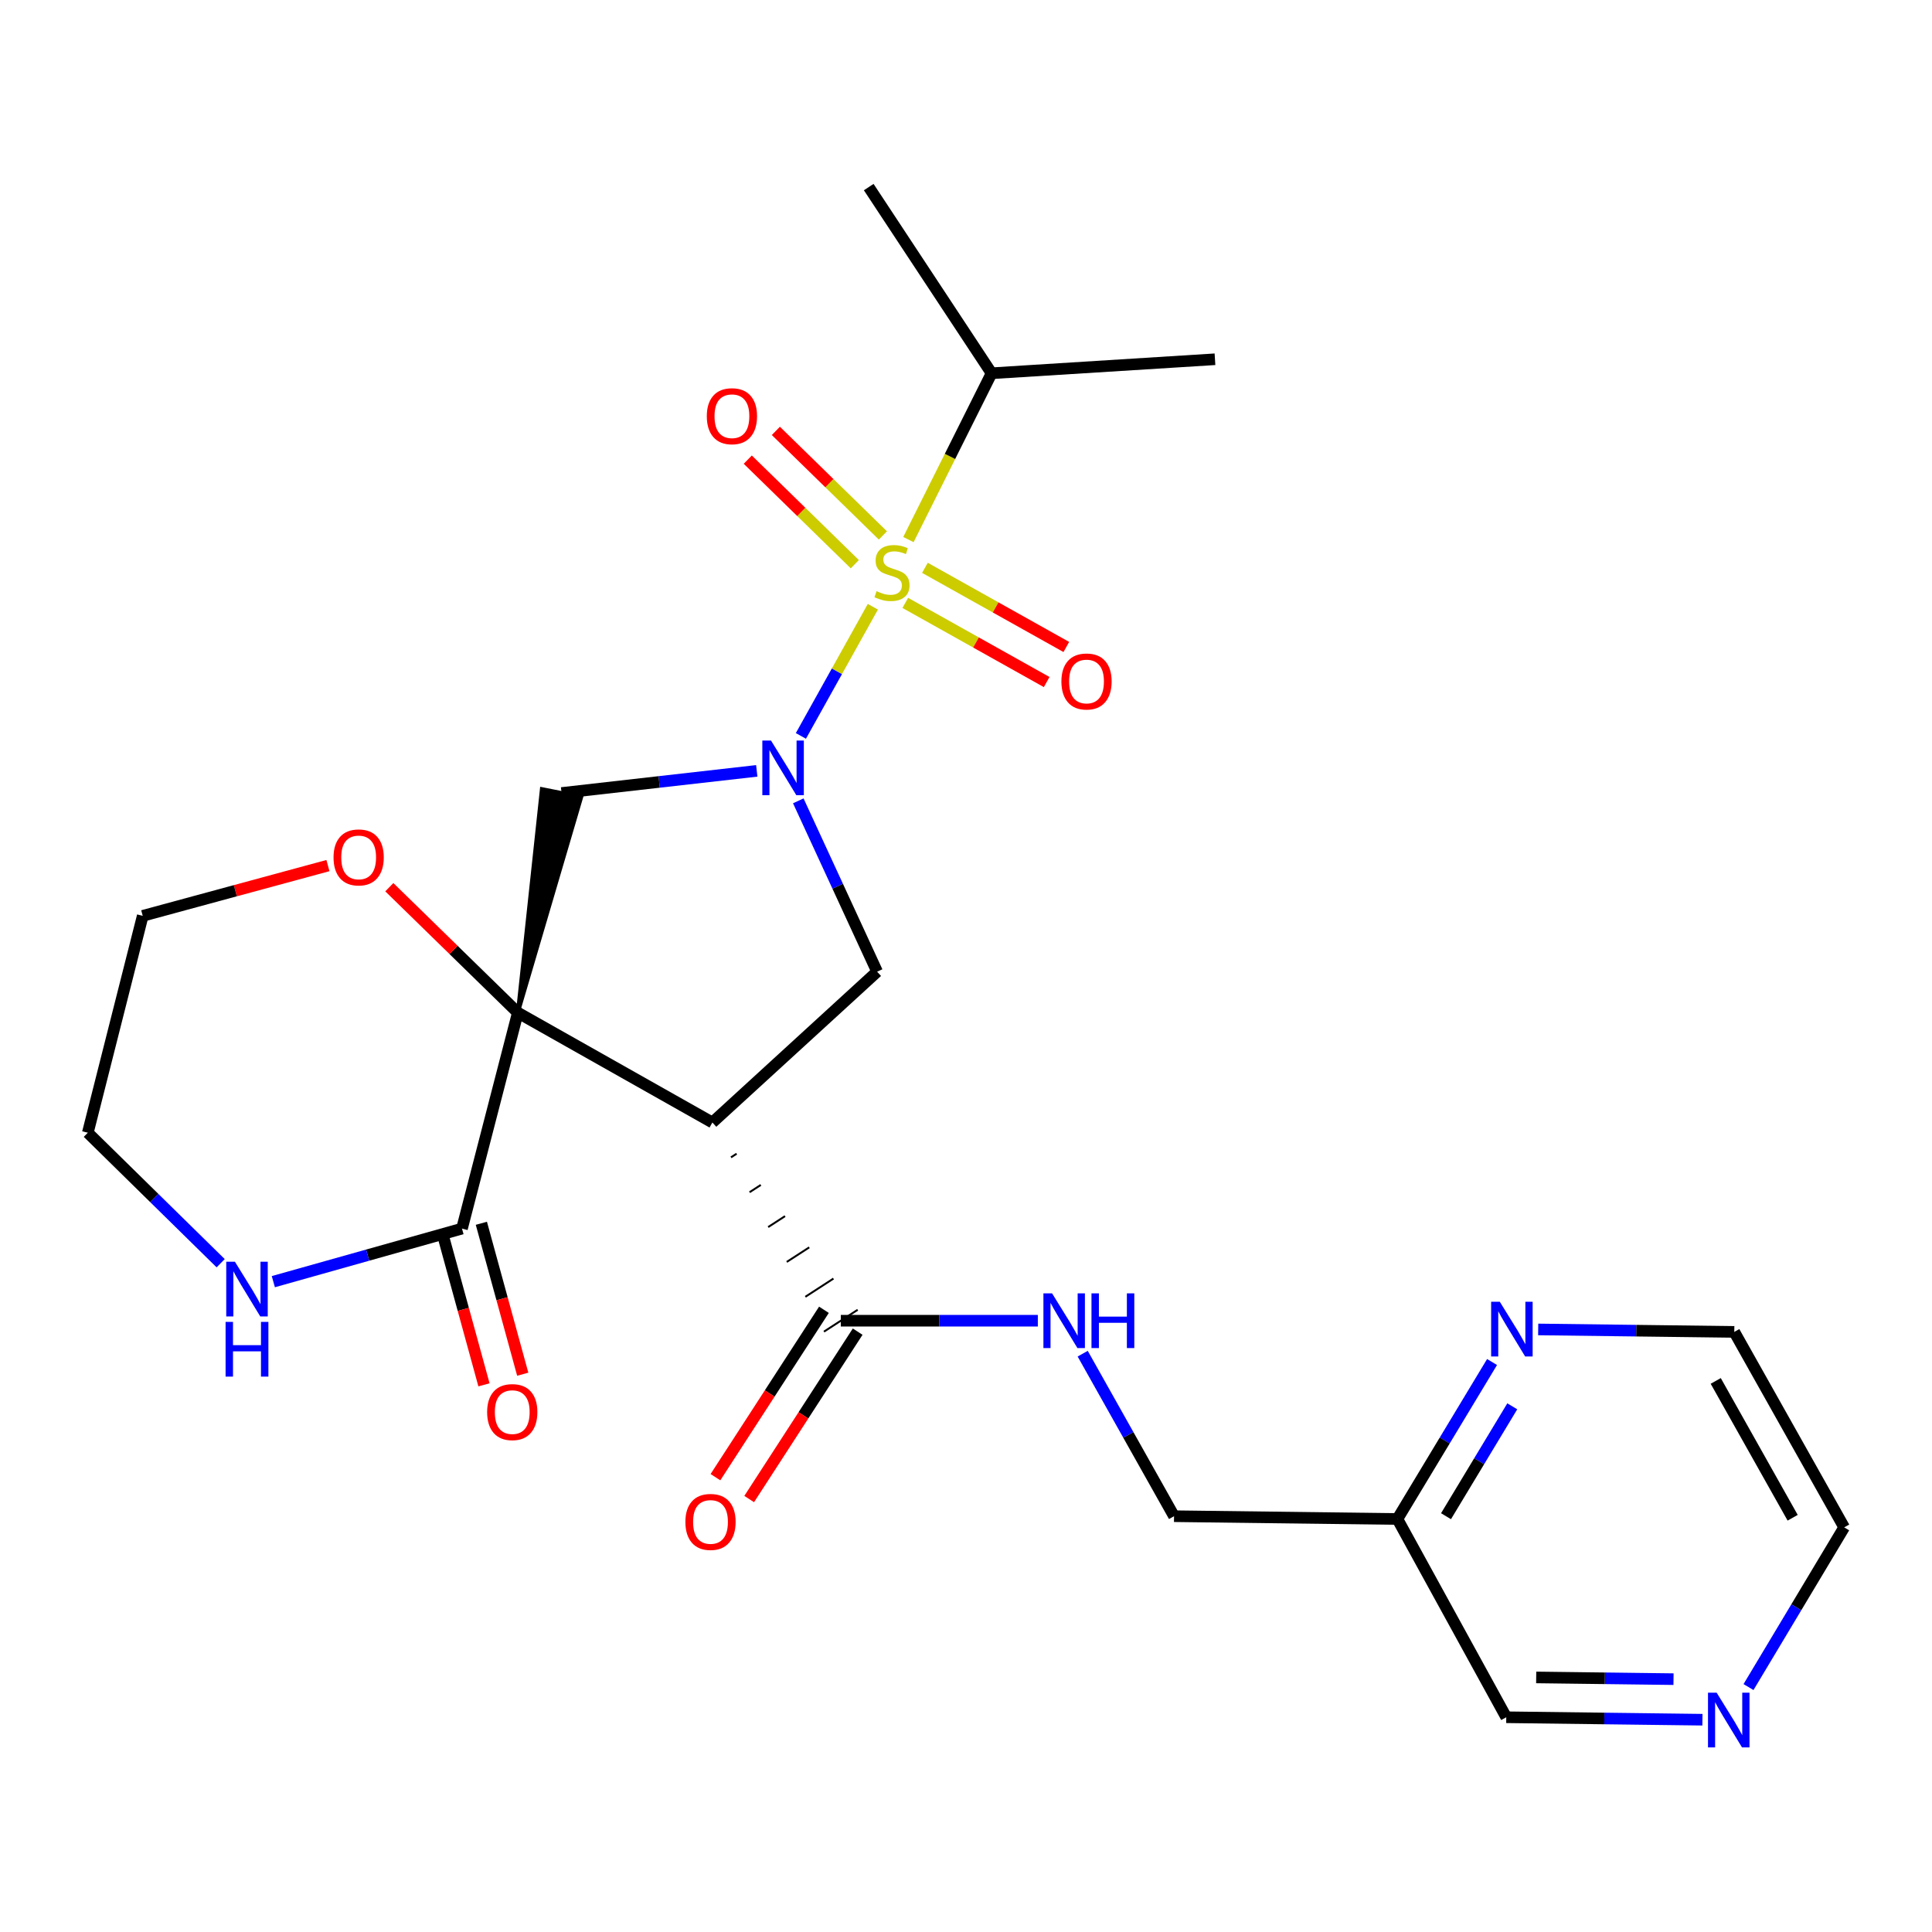 <?xml version='1.0' encoding='iso-8859-1'?>
<svg version='1.1' baseProfile='full'
              xmlns='http://www.w3.org/2000/svg'
                      xmlns:rdkit='http://www.rdkit.org/xml'
                      xmlns:xlink='http://www.w3.org/1999/xlink'
                  xml:space='preserve'
width='1000px' height='1000px' viewBox='0 0 1000 1000'>
<!-- END OF HEADER -->
<rect style='opacity:1.0;fill:#FFFFFF;stroke:none' width='1000' height='1000' x='0' y='0'> </rect>
<path class='bond-2' d='M 268.029,524.159 L 368.728,581.005' style='fill:none;fill-rule:evenodd;stroke:#000000;stroke-width:6px;stroke-linecap:butt;stroke-linejoin:miter;stroke-opacity:1' />
<path class='bond-3' d='M 268.029,524.159 L 300.875,412.488 L 280.47,408.425 Z' style='fill:#000000;fill-rule:evenodd;fill-opacity:1;stroke:#000000;stroke-width:2px;stroke-linecap:butt;stroke-linejoin:miter;stroke-opacity:1;' />
<path class='bond-5' d='M 268.029,524.159 L 239.12,635.92' style='fill:none;fill-rule:evenodd;stroke:#000000;stroke-width:6px;stroke-linecap:butt;stroke-linejoin:miter;stroke-opacity:1' />
<path class='bond-7' d='M 268.029,524.159 L 234.773,491.688' style='fill:none;fill-rule:evenodd;stroke:#000000;stroke-width:6px;stroke-linecap:butt;stroke-linejoin:miter;stroke-opacity:1' />
<path class='bond-7' d='M 234.773,491.688 L 201.517,459.216' style='fill:none;fill-rule:evenodd;stroke:#FF0000;stroke-width:6px;stroke-linecap:butt;stroke-linejoin:miter;stroke-opacity:1' />
<path class='bond-0' d='M 451.79,314.055 L 433.166,347.481' style='fill:none;fill-rule:evenodd;stroke:#CCCC00;stroke-width:6px;stroke-linecap:butt;stroke-linejoin:miter;stroke-opacity:1' />
<path class='bond-0' d='M 433.166,347.481 L 414.542,380.906' style='fill:none;fill-rule:evenodd;stroke:#0000FF;stroke-width:6px;stroke-linecap:butt;stroke-linejoin:miter;stroke-opacity:1' />
<path class='bond-8' d='M 468.577,312.056 L 505.168,332.541' style='fill:none;fill-rule:evenodd;stroke:#CCCC00;stroke-width:6px;stroke-linecap:butt;stroke-linejoin:miter;stroke-opacity:1' />
<path class='bond-8' d='M 505.168,332.541 L 541.758,353.027' style='fill:none;fill-rule:evenodd;stroke:#FF0000;stroke-width:6px;stroke-linecap:butt;stroke-linejoin:miter;stroke-opacity:1' />
<path class='bond-8' d='M 478.741,293.902 L 515.332,314.387' style='fill:none;fill-rule:evenodd;stroke:#CCCC00;stroke-width:6px;stroke-linecap:butt;stroke-linejoin:miter;stroke-opacity:1' />
<path class='bond-8' d='M 515.332,314.387 L 551.922,334.873' style='fill:none;fill-rule:evenodd;stroke:#FF0000;stroke-width:6px;stroke-linecap:butt;stroke-linejoin:miter;stroke-opacity:1' />
<path class='bond-9' d='M 456.988,277.14 L 429.288,250.082' style='fill:none;fill-rule:evenodd;stroke:#CCCC00;stroke-width:6px;stroke-linecap:butt;stroke-linejoin:miter;stroke-opacity:1' />
<path class='bond-9' d='M 429.288,250.082 L 401.588,223.023' style='fill:none;fill-rule:evenodd;stroke:#FF0000;stroke-width:6px;stroke-linecap:butt;stroke-linejoin:miter;stroke-opacity:1' />
<path class='bond-9' d='M 442.45,292.023 L 414.75,264.965' style='fill:none;fill-rule:evenodd;stroke:#CCCC00;stroke-width:6px;stroke-linecap:butt;stroke-linejoin:miter;stroke-opacity:1' />
<path class='bond-9' d='M 414.75,264.965 L 387.05,237.906' style='fill:none;fill-rule:evenodd;stroke:#FF0000;stroke-width:6px;stroke-linecap:butt;stroke-linejoin:miter;stroke-opacity:1' />
<path class='bond-12' d='M 470.195,279.279 L 491.715,236.239' style='fill:none;fill-rule:evenodd;stroke:#CCCC00;stroke-width:6px;stroke-linecap:butt;stroke-linejoin:miter;stroke-opacity:1' />
<path class='bond-12' d='M 491.715,236.239 L 513.235,193.2' style='fill:none;fill-rule:evenodd;stroke:#000000;stroke-width:6px;stroke-linecap:butt;stroke-linejoin:miter;stroke-opacity:1' />
<path class='bond-1' d='M 391.698,398.998 L 341.185,404.728' style='fill:none;fill-rule:evenodd;stroke:#0000FF;stroke-width:6px;stroke-linecap:butt;stroke-linejoin:miter;stroke-opacity:1' />
<path class='bond-1' d='M 341.185,404.728 L 290.672,410.457' style='fill:none;fill-rule:evenodd;stroke:#000000;stroke-width:6px;stroke-linecap:butt;stroke-linejoin:miter;stroke-opacity:1' />
<path class='bond-26' d='M 413.196,414.518 L 433.596,458.734' style='fill:none;fill-rule:evenodd;stroke:#0000FF;stroke-width:6px;stroke-linecap:butt;stroke-linejoin:miter;stroke-opacity:1' />
<path class='bond-26' d='M 433.596,458.734 L 453.996,502.949' style='fill:none;fill-rule:evenodd;stroke:#000000;stroke-width:6px;stroke-linecap:butt;stroke-linejoin:miter;stroke-opacity:1' />
<path class='bond-4' d='M 368.728,581.005 L 453.996,502.949' style='fill:none;fill-rule:evenodd;stroke:#000000;stroke-width:6px;stroke-linecap:butt;stroke-linejoin:miter;stroke-opacity:1' />
<path class='bond-6' d='M 378.352,599.047 L 381.262,597.161' style='fill:none;fill-rule:evenodd;stroke:#000000;stroke-width:1.0px;stroke-linecap:butt;stroke-linejoin:miter;stroke-opacity:1' />
<path class='bond-6' d='M 387.976,617.089 L 393.796,613.318' style='fill:none;fill-rule:evenodd;stroke:#000000;stroke-width:1.0px;stroke-linecap:butt;stroke-linejoin:miter;stroke-opacity:1' />
<path class='bond-6' d='M 397.6,635.131 L 406.33,629.474' style='fill:none;fill-rule:evenodd;stroke:#000000;stroke-width:1.0px;stroke-linecap:butt;stroke-linejoin:miter;stroke-opacity:1' />
<path class='bond-6' d='M 407.224,653.173 L 418.864,645.631' style='fill:none;fill-rule:evenodd;stroke:#000000;stroke-width:1.0px;stroke-linecap:butt;stroke-linejoin:miter;stroke-opacity:1' />
<path class='bond-6' d='M 416.848,671.215 L 431.398,661.787' style='fill:none;fill-rule:evenodd;stroke:#000000;stroke-width:1.0px;stroke-linecap:butt;stroke-linejoin:miter;stroke-opacity:1' />
<path class='bond-6' d='M 426.472,689.257 L 443.932,677.943' style='fill:none;fill-rule:evenodd;stroke:#000000;stroke-width:1.0px;stroke-linecap:butt;stroke-linejoin:miter;stroke-opacity:1' />
<path class='bond-11' d='M 239.12,635.92 L 190.298,649.654' style='fill:none;fill-rule:evenodd;stroke:#000000;stroke-width:6px;stroke-linecap:butt;stroke-linejoin:miter;stroke-opacity:1' />
<path class='bond-11' d='M 190.298,649.654 L 141.475,663.387' style='fill:none;fill-rule:evenodd;stroke:#0000FF;stroke-width:6px;stroke-linecap:butt;stroke-linejoin:miter;stroke-opacity:1' />
<path class='bond-14' d='M 229.088,638.671 L 239.797,677.73' style='fill:none;fill-rule:evenodd;stroke:#000000;stroke-width:6px;stroke-linecap:butt;stroke-linejoin:miter;stroke-opacity:1' />
<path class='bond-14' d='M 239.797,677.73 L 250.506,716.788' style='fill:none;fill-rule:evenodd;stroke:#FF0000;stroke-width:6px;stroke-linecap:butt;stroke-linejoin:miter;stroke-opacity:1' />
<path class='bond-14' d='M 249.153,633.17 L 259.862,672.228' style='fill:none;fill-rule:evenodd;stroke:#000000;stroke-width:6px;stroke-linecap:butt;stroke-linejoin:miter;stroke-opacity:1' />
<path class='bond-14' d='M 259.862,672.228 L 270.571,711.287' style='fill:none;fill-rule:evenodd;stroke:#FF0000;stroke-width:6px;stroke-linecap:butt;stroke-linejoin:miter;stroke-opacity:1' />
<path class='bond-10' d='M 435.202,683.6 L 486.192,683.6' style='fill:none;fill-rule:evenodd;stroke:#000000;stroke-width:6px;stroke-linecap:butt;stroke-linejoin:miter;stroke-opacity:1' />
<path class='bond-10' d='M 486.192,683.6 L 537.182,683.6' style='fill:none;fill-rule:evenodd;stroke:#0000FF;stroke-width:6px;stroke-linecap:butt;stroke-linejoin:miter;stroke-opacity:1' />
<path class='bond-15' d='M 426.472,677.942 L 398.395,721.264' style='fill:none;fill-rule:evenodd;stroke:#000000;stroke-width:6px;stroke-linecap:butt;stroke-linejoin:miter;stroke-opacity:1' />
<path class='bond-15' d='M 398.395,721.264 L 370.318,764.585' style='fill:none;fill-rule:evenodd;stroke:#FF0000;stroke-width:6px;stroke-linecap:butt;stroke-linejoin:miter;stroke-opacity:1' />
<path class='bond-15' d='M 443.932,689.258 L 415.854,732.579' style='fill:none;fill-rule:evenodd;stroke:#000000;stroke-width:6px;stroke-linecap:butt;stroke-linejoin:miter;stroke-opacity:1' />
<path class='bond-15' d='M 415.854,732.579 L 387.777,775.901' style='fill:none;fill-rule:evenodd;stroke:#FF0000;stroke-width:6px;stroke-linecap:butt;stroke-linejoin:miter;stroke-opacity:1' />
<path class='bond-21' d='M 169.743,448.025 L 121.81,461.033' style='fill:none;fill-rule:evenodd;stroke:#FF0000;stroke-width:6px;stroke-linecap:butt;stroke-linejoin:miter;stroke-opacity:1' />
<path class='bond-21' d='M 121.81,461.033 L 73.877,474.041' style='fill:none;fill-rule:evenodd;stroke:#000000;stroke-width:6px;stroke-linecap:butt;stroke-linejoin:miter;stroke-opacity:1' />
<path class='bond-18' d='M 560.401,700.662 L 584.041,742.723' style='fill:none;fill-rule:evenodd;stroke:#0000FF;stroke-width:6px;stroke-linecap:butt;stroke-linejoin:miter;stroke-opacity:1' />
<path class='bond-18' d='M 584.041,742.723 L 607.681,784.785' style='fill:none;fill-rule:evenodd;stroke:#000000;stroke-width:6px;stroke-linecap:butt;stroke-linejoin:miter;stroke-opacity:1' />
<path class='bond-27' d='M 114.218,653.837 L 79.836,620.068' style='fill:none;fill-rule:evenodd;stroke:#0000FF;stroke-width:6px;stroke-linecap:butt;stroke-linejoin:miter;stroke-opacity:1' />
<path class='bond-27' d='M 79.836,620.068 L 45.455,586.299' style='fill:none;fill-rule:evenodd;stroke:#000000;stroke-width:6px;stroke-linecap:butt;stroke-linejoin:miter;stroke-opacity:1' />
<path class='bond-24' d='M 513.235,193.2 L 628.868,185.952' style='fill:none;fill-rule:evenodd;stroke:#000000;stroke-width:6px;stroke-linecap:butt;stroke-linejoin:miter;stroke-opacity:1' />
<path class='bond-25' d='M 513.235,193.2 L 449.65,96.835' style='fill:none;fill-rule:evenodd;stroke:#000000;stroke-width:6px;stroke-linecap:butt;stroke-linejoin:miter;stroke-opacity:1' />
<path class='bond-13' d='M 772.284,704.975 L 747.787,745.602' style='fill:none;fill-rule:evenodd;stroke:#0000FF;stroke-width:6px;stroke-linecap:butt;stroke-linejoin:miter;stroke-opacity:1' />
<path class='bond-13' d='M 747.787,745.602 L 723.291,786.23' style='fill:none;fill-rule:evenodd;stroke:#000000;stroke-width:6px;stroke-linecap:butt;stroke-linejoin:miter;stroke-opacity:1' />
<path class='bond-13' d='M 782.753,727.907 L 765.605,756.346' style='fill:none;fill-rule:evenodd;stroke:#0000FF;stroke-width:6px;stroke-linecap:butt;stroke-linejoin:miter;stroke-opacity:1' />
<path class='bond-13' d='M 765.605,756.346 L 748.457,784.785' style='fill:none;fill-rule:evenodd;stroke:#000000;stroke-width:6px;stroke-linecap:butt;stroke-linejoin:miter;stroke-opacity:1' />
<path class='bond-22' d='M 796.17,688.117 L 846.918,688.754' style='fill:none;fill-rule:evenodd;stroke:#0000FF;stroke-width:6px;stroke-linecap:butt;stroke-linejoin:miter;stroke-opacity:1' />
<path class='bond-22' d='M 846.918,688.754 L 897.665,689.391' style='fill:none;fill-rule:evenodd;stroke:#000000;stroke-width:6px;stroke-linecap:butt;stroke-linejoin:miter;stroke-opacity:1' />
<path class='bond-16' d='M 723.291,786.23 L 607.681,784.785' style='fill:none;fill-rule:evenodd;stroke:#000000;stroke-width:6px;stroke-linecap:butt;stroke-linejoin:miter;stroke-opacity:1' />
<path class='bond-19' d='M 723.291,786.23 L 779.639,888.848' style='fill:none;fill-rule:evenodd;stroke:#000000;stroke-width:6px;stroke-linecap:butt;stroke-linejoin:miter;stroke-opacity:1' />
<path class='bond-17' d='M 881.179,890.122 L 830.409,889.485' style='fill:none;fill-rule:evenodd;stroke:#0000FF;stroke-width:6px;stroke-linecap:butt;stroke-linejoin:miter;stroke-opacity:1' />
<path class='bond-17' d='M 830.409,889.485 L 779.639,888.848' style='fill:none;fill-rule:evenodd;stroke:#000000;stroke-width:6px;stroke-linecap:butt;stroke-linejoin:miter;stroke-opacity:1' />
<path class='bond-17' d='M 866.209,869.127 L 830.67,868.681' style='fill:none;fill-rule:evenodd;stroke:#0000FF;stroke-width:6px;stroke-linecap:butt;stroke-linejoin:miter;stroke-opacity:1' />
<path class='bond-17' d='M 830.67,868.681 L 795.131,868.235' style='fill:none;fill-rule:evenodd;stroke:#000000;stroke-width:6px;stroke-linecap:butt;stroke-linejoin:miter;stroke-opacity:1' />
<path class='bond-23' d='M 905.023,873.226 L 929.784,831.895' style='fill:none;fill-rule:evenodd;stroke:#0000FF;stroke-width:6px;stroke-linecap:butt;stroke-linejoin:miter;stroke-opacity:1' />
<path class='bond-23' d='M 929.784,831.895 L 954.545,790.564' style='fill:none;fill-rule:evenodd;stroke:#000000;stroke-width:6px;stroke-linecap:butt;stroke-linejoin:miter;stroke-opacity:1' />
<path class='bond-20' d='M 45.455,586.299 L 73.877,474.041' style='fill:none;fill-rule:evenodd;stroke:#000000;stroke-width:6px;stroke-linecap:butt;stroke-linejoin:miter;stroke-opacity:1' />
<path class='bond-28' d='M 897.665,689.391 L 954.545,790.564' style='fill:none;fill-rule:evenodd;stroke:#000000;stroke-width:6px;stroke-linecap:butt;stroke-linejoin:miter;stroke-opacity:1' />
<path class='bond-28' d='M 888.061,714.763 L 927.877,785.584' style='fill:none;fill-rule:evenodd;stroke:#000000;stroke-width:6px;stroke-linecap:butt;stroke-linejoin:miter;stroke-opacity:1' />
<path  class='atom-1' d='M 453.695 306
Q 454.015 306.12, 455.335 306.68
Q 456.655 307.24, 458.095 307.6
Q 459.575 307.92, 461.015 307.92
Q 463.695 307.92, 465.255 306.64
Q 466.815 305.32, 466.815 303.04
Q 466.815 301.48, 466.015 300.52
Q 465.255 299.56, 464.055 299.04
Q 462.855 298.52, 460.855 297.92
Q 458.335 297.16, 456.815 296.44
Q 455.335 295.72, 454.255 294.2
Q 453.215 292.68, 453.215 290.12
Q 453.215 286.56, 455.615 284.36
Q 458.055 282.16, 462.855 282.16
Q 466.135 282.16, 469.855 283.72
L 468.935 286.8
Q 465.535 285.4, 462.975 285.4
Q 460.215 285.4, 458.695 286.56
Q 457.175 287.68, 457.215 289.64
Q 457.215 291.16, 457.975 292.08
Q 458.775 293, 459.895 293.52
Q 461.055 294.04, 462.975 294.64
Q 465.535 295.44, 467.055 296.24
Q 468.575 297.04, 469.655 298.68
Q 470.775 300.28, 470.775 303.04
Q 470.775 306.96, 468.135 309.08
Q 465.535 311.16, 461.175 311.16
Q 458.655 311.16, 456.735 310.6
Q 454.855 310.08, 452.615 309.16
L 453.695 306
' fill='#CCCC00'/>
<path  class='atom-2' d='M 399.063 383.293
L 408.343 398.293
Q 409.263 399.773, 410.743 402.453
Q 412.223 405.133, 412.303 405.293
L 412.303 383.293
L 416.063 383.293
L 416.063 411.613
L 412.183 411.613
L 402.223 395.213
Q 401.063 393.293, 399.823 391.093
Q 398.623 388.893, 398.263 388.213
L 398.263 411.613
L 394.583 411.613
L 394.583 383.293
L 399.063 383.293
' fill='#0000FF'/>
<path  class='atom-8' d='M 172.638 443.791
Q 172.638 436.991, 175.998 433.191
Q 179.358 429.391, 185.638 429.391
Q 191.918 429.391, 195.278 433.191
Q 198.638 436.991, 198.638 443.791
Q 198.638 450.671, 195.238 454.591
Q 191.838 458.471, 185.638 458.471
Q 179.398 458.471, 175.998 454.591
Q 172.638 450.711, 172.638 443.791
M 185.638 455.271
Q 189.958 455.271, 192.278 452.391
Q 194.638 449.471, 194.638 443.791
Q 194.638 438.231, 192.278 435.431
Q 189.958 432.591, 185.638 432.591
Q 181.318 432.591, 178.958 435.391
Q 176.638 438.191, 176.638 443.791
Q 176.638 449.511, 178.958 452.391
Q 181.318 455.271, 185.638 455.271
' fill='#FF0000'/>
<path  class='atom-9' d='M 549.382 352.732
Q 549.382 345.932, 552.742 342.132
Q 556.102 338.332, 562.382 338.332
Q 568.662 338.332, 572.022 342.132
Q 575.382 345.932, 575.382 352.732
Q 575.382 359.612, 571.982 363.532
Q 568.582 367.412, 562.382 367.412
Q 556.142 367.412, 552.742 363.532
Q 549.382 359.652, 549.382 352.732
M 562.382 364.212
Q 566.702 364.212, 569.022 361.332
Q 571.382 358.412, 571.382 352.732
Q 571.382 347.172, 569.022 344.372
Q 566.702 341.532, 562.382 341.532
Q 558.062 341.532, 555.702 344.332
Q 553.382 347.132, 553.382 352.732
Q 553.382 358.452, 555.702 361.332
Q 558.062 364.212, 562.382 364.212
' fill='#FF0000'/>
<path  class='atom-10' d='M 365.842 215.426
Q 365.842 208.626, 369.202 204.826
Q 372.562 201.026, 378.842 201.026
Q 385.122 201.026, 388.482 204.826
Q 391.842 208.626, 391.842 215.426
Q 391.842 222.306, 388.442 226.226
Q 385.042 230.106, 378.842 230.106
Q 372.602 230.106, 369.202 226.226
Q 365.842 222.346, 365.842 215.426
M 378.842 226.906
Q 383.162 226.906, 385.482 224.026
Q 387.842 221.106, 387.842 215.426
Q 387.842 209.866, 385.482 207.066
Q 383.162 204.226, 378.842 204.226
Q 374.522 204.226, 372.162 207.026
Q 369.842 209.826, 369.842 215.426
Q 369.842 221.146, 372.162 224.026
Q 374.522 226.906, 378.842 226.906
' fill='#FF0000'/>
<path  class='atom-11' d='M 544.552 669.44
L 553.832 684.44
Q 554.752 685.92, 556.232 688.6
Q 557.712 691.28, 557.792 691.44
L 557.792 669.44
L 561.552 669.44
L 561.552 697.76
L 557.672 697.76
L 547.712 681.36
Q 546.552 679.44, 545.312 677.24
Q 544.112 675.04, 543.752 674.36
L 543.752 697.76
L 540.072 697.76
L 540.072 669.44
L 544.552 669.44
' fill='#0000FF'/>
<path  class='atom-11' d='M 564.952 669.44
L 568.792 669.44
L 568.792 681.48
L 583.272 681.48
L 583.272 669.44
L 587.112 669.44
L 587.112 697.76
L 583.272 697.76
L 583.272 684.68
L 568.792 684.68
L 568.792 697.76
L 564.952 697.76
L 564.952 669.44
' fill='#0000FF'/>
<path  class='atom-12' d='M 121.585 653.061
L 130.865 668.061
Q 131.785 669.541, 133.265 672.221
Q 134.745 674.901, 134.825 675.061
L 134.825 653.061
L 138.585 653.061
L 138.585 681.381
L 134.705 681.381
L 124.745 664.981
Q 123.585 663.061, 122.345 660.861
Q 121.145 658.661, 120.785 657.981
L 120.785 681.381
L 117.105 681.381
L 117.105 653.061
L 121.585 653.061
' fill='#0000FF'/>
<path  class='atom-12' d='M 116.765 684.213
L 120.605 684.213
L 120.605 696.253
L 135.085 696.253
L 135.085 684.213
L 138.925 684.213
L 138.925 712.533
L 135.085 712.533
L 135.085 699.453
L 120.605 699.453
L 120.605 712.533
L 116.765 712.533
L 116.765 684.213
' fill='#0000FF'/>
<path  class='atom-14' d='M 776.292 673.786
L 785.572 688.786
Q 786.492 690.266, 787.972 692.946
Q 789.452 695.626, 789.532 695.786
L 789.532 673.786
L 793.292 673.786
L 793.292 702.106
L 789.412 702.106
L 779.452 685.706
Q 778.292 683.786, 777.052 681.586
Q 775.852 679.386, 775.492 678.706
L 775.492 702.106
L 771.812 702.106
L 771.812 673.786
L 776.292 673.786
' fill='#0000FF'/>
<path  class='atom-15' d='M 252.139 730.897
Q 252.139 724.097, 255.499 720.297
Q 258.859 716.497, 265.139 716.497
Q 271.419 716.497, 274.779 720.297
Q 278.139 724.097, 278.139 730.897
Q 278.139 737.777, 274.739 741.697
Q 271.339 745.577, 265.139 745.577
Q 258.899 745.577, 255.499 741.697
Q 252.139 737.817, 252.139 730.897
M 265.139 742.377
Q 269.459 742.377, 271.779 739.497
Q 274.139 736.577, 274.139 730.897
Q 274.139 725.337, 271.779 722.537
Q 269.459 719.697, 265.139 719.697
Q 260.819 719.697, 258.459 722.497
Q 256.139 725.297, 256.139 730.897
Q 256.139 736.617, 258.459 739.497
Q 260.819 742.377, 265.139 742.377
' fill='#FF0000'/>
<path  class='atom-16' d='M 354.757 787.743
Q 354.757 780.943, 358.117 777.143
Q 361.477 773.343, 367.757 773.343
Q 374.037 773.343, 377.397 777.143
Q 380.757 780.943, 380.757 787.743
Q 380.757 794.623, 377.357 798.543
Q 373.957 802.423, 367.757 802.423
Q 361.517 802.423, 358.117 798.543
Q 354.757 794.663, 354.757 787.743
M 367.757 799.223
Q 372.077 799.223, 374.397 796.343
Q 376.757 793.423, 376.757 787.743
Q 376.757 782.183, 374.397 779.383
Q 372.077 776.543, 367.757 776.543
Q 363.437 776.543, 361.077 779.343
Q 358.757 782.143, 358.757 787.743
Q 358.757 793.463, 361.077 796.343
Q 363.437 799.223, 367.757 799.223
' fill='#FF0000'/>
<path  class='atom-18' d='M 888.539 876.133
L 897.819 891.133
Q 898.739 892.613, 900.219 895.293
Q 901.699 897.973, 901.779 898.133
L 901.779 876.133
L 905.539 876.133
L 905.539 904.453
L 901.659 904.453
L 891.699 888.053
Q 890.539 886.133, 889.299 883.933
Q 888.099 881.733, 887.739 881.053
L 887.739 904.453
L 884.059 904.453
L 884.059 876.133
L 888.539 876.133
' fill='#0000FF'/>
</svg>
